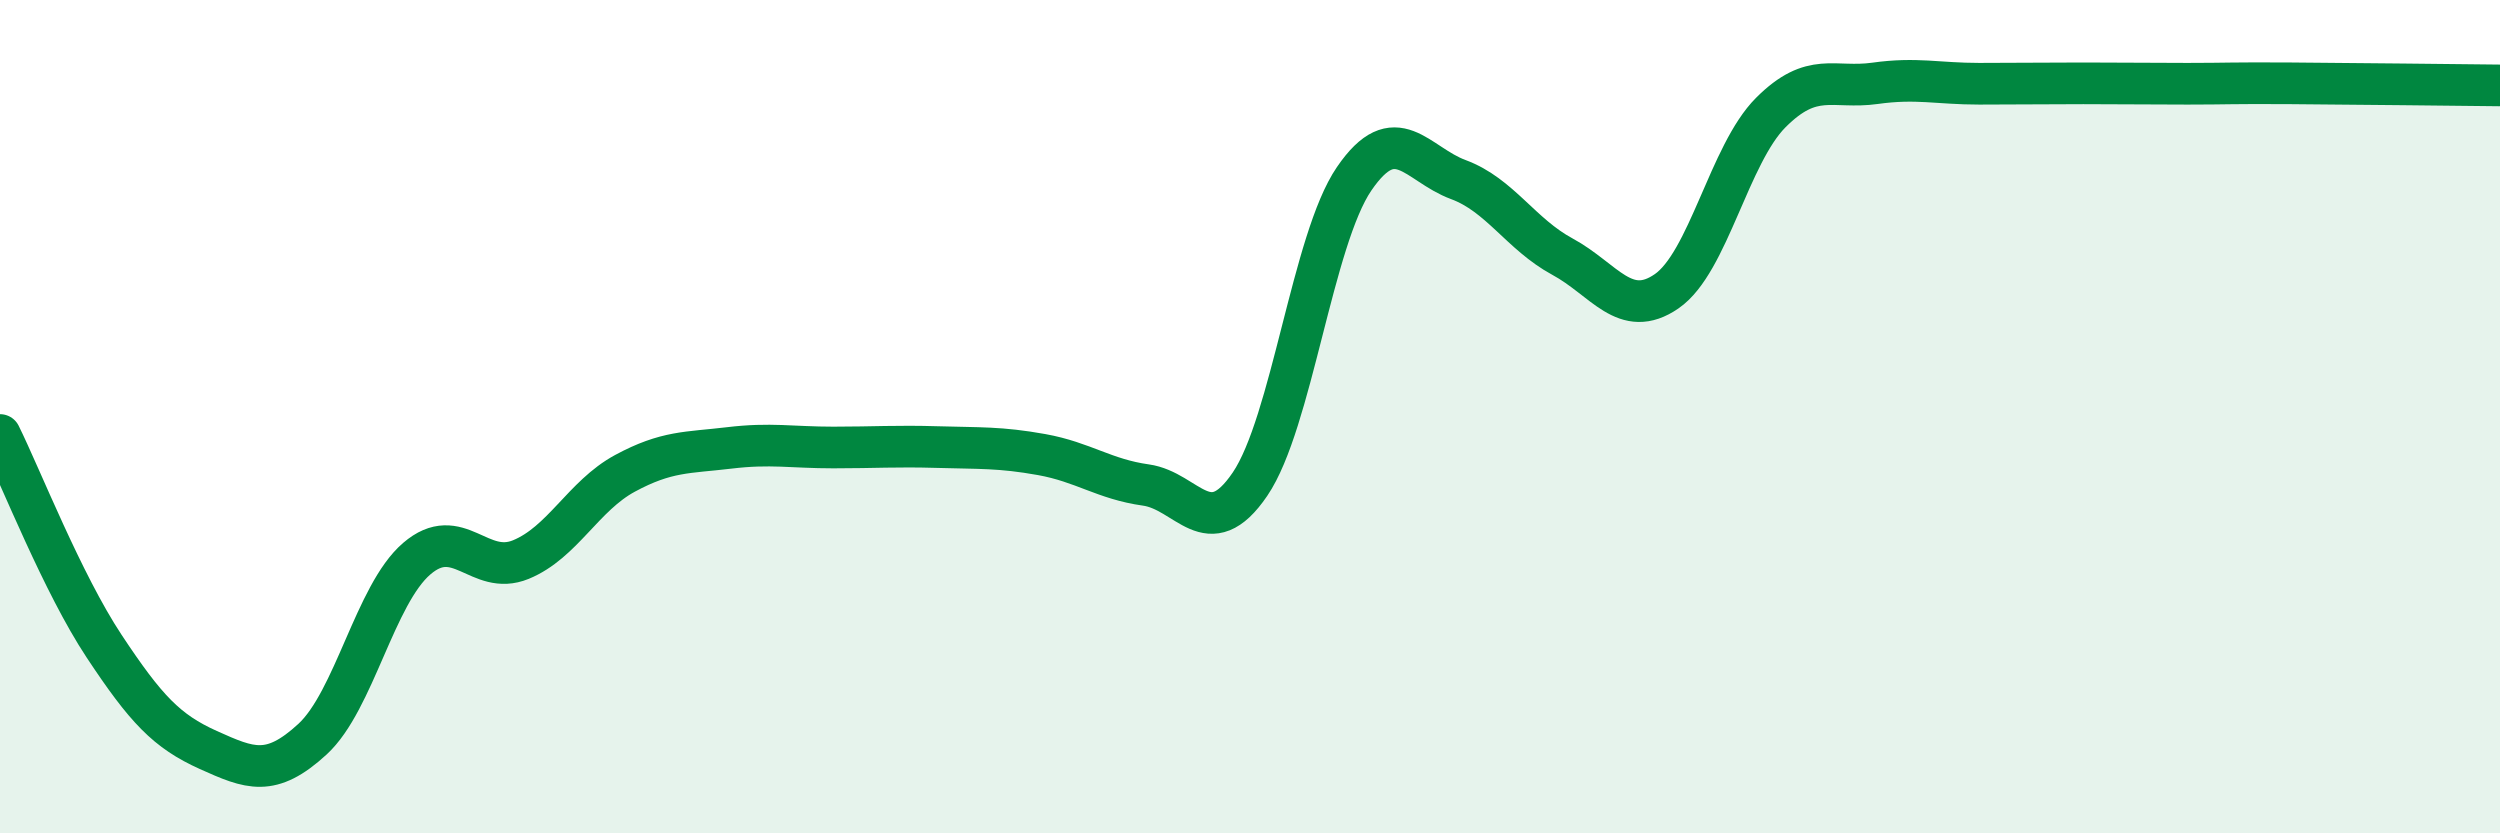 
    <svg width="60" height="20" viewBox="0 0 60 20" xmlns="http://www.w3.org/2000/svg">
      <path
        d="M 0,10.44 C 0.5,11.45 1.5,14 2.5,15.51 C 3.5,17.02 4,17.55 5,18 C 6,18.45 6.5,18.66 7.5,17.74 C 8.5,16.82 9,14.27 10,13.41 C 11,12.55 11.5,13.84 12.5,13.43 C 13.5,13.02 14,11.9 15,11.36 C 16,10.82 16.5,10.87 17.5,10.75 C 18.5,10.63 19,10.74 20,10.74 C 21,10.74 21.5,10.7 22.5,10.73 C 23.5,10.76 24,10.73 25,10.91 C 26,11.09 26.5,11.5 27.5,11.64 C 28.5,11.78 29,13.09 30,11.62 C 31,10.15 31.5,5.75 32.5,4.29 C 33.5,2.83 34,3.94 35,4.31 C 36,4.68 36.5,5.62 37.5,6.16 C 38.5,6.7 39,7.68 40,6.99 C 41,6.3 41.5,3.7 42.5,2.7 C 43.5,1.7 44,2.14 45,2 C 46,1.86 46.5,2.01 47.5,2.01 C 48.5,2.01 49,2 50,2 C 51,2 51.5,2.01 52.5,2.01 C 53.5,2.01 53.5,1.99 55,2 C 56.5,2.01 59,2.04 60,2.05L60 20L0 20Z"
        fill="#008740"
        opacity="0.1"
        stroke-linecap="round"
        stroke-linejoin="round"
      />
      <path
        d="M 0,10.44 C 0.5,11.45 1.5,14 2.5,15.51 C 3.5,17.02 4,17.55 5,18 C 6,18.45 6.5,18.66 7.5,17.74 C 8.5,16.82 9,14.27 10,13.41 C 11,12.55 11.5,13.84 12.5,13.43 C 13.5,13.02 14,11.9 15,11.36 C 16,10.82 16.5,10.87 17.5,10.75 C 18.5,10.63 19,10.74 20,10.74 C 21,10.74 21.5,10.7 22.5,10.73 C 23.5,10.76 24,10.73 25,10.91 C 26,11.09 26.5,11.5 27.5,11.64 C 28.5,11.78 29,13.09 30,11.62 C 31,10.15 31.5,5.75 32.5,4.29 C 33.5,2.83 34,3.94 35,4.31 C 36,4.68 36.5,5.62 37.5,6.16 C 38.5,6.7 39,7.68 40,6.99 C 41,6.3 41.5,3.7 42.5,2.7 C 43.5,1.7 44,2.14 45,2 C 46,1.86 46.5,2.01 47.5,2.01 C 48.5,2.01 49,2 50,2 C 51,2 51.5,2.01 52.5,2.01 C 53.5,2.01 53.5,1.99 55,2 C 56.5,2.01 59,2.04 60,2.05"
        stroke="#008740"
        stroke-width="1"
        fill="none"
        stroke-linecap="round"
        stroke-linejoin="round"
      />
    </svg>
  